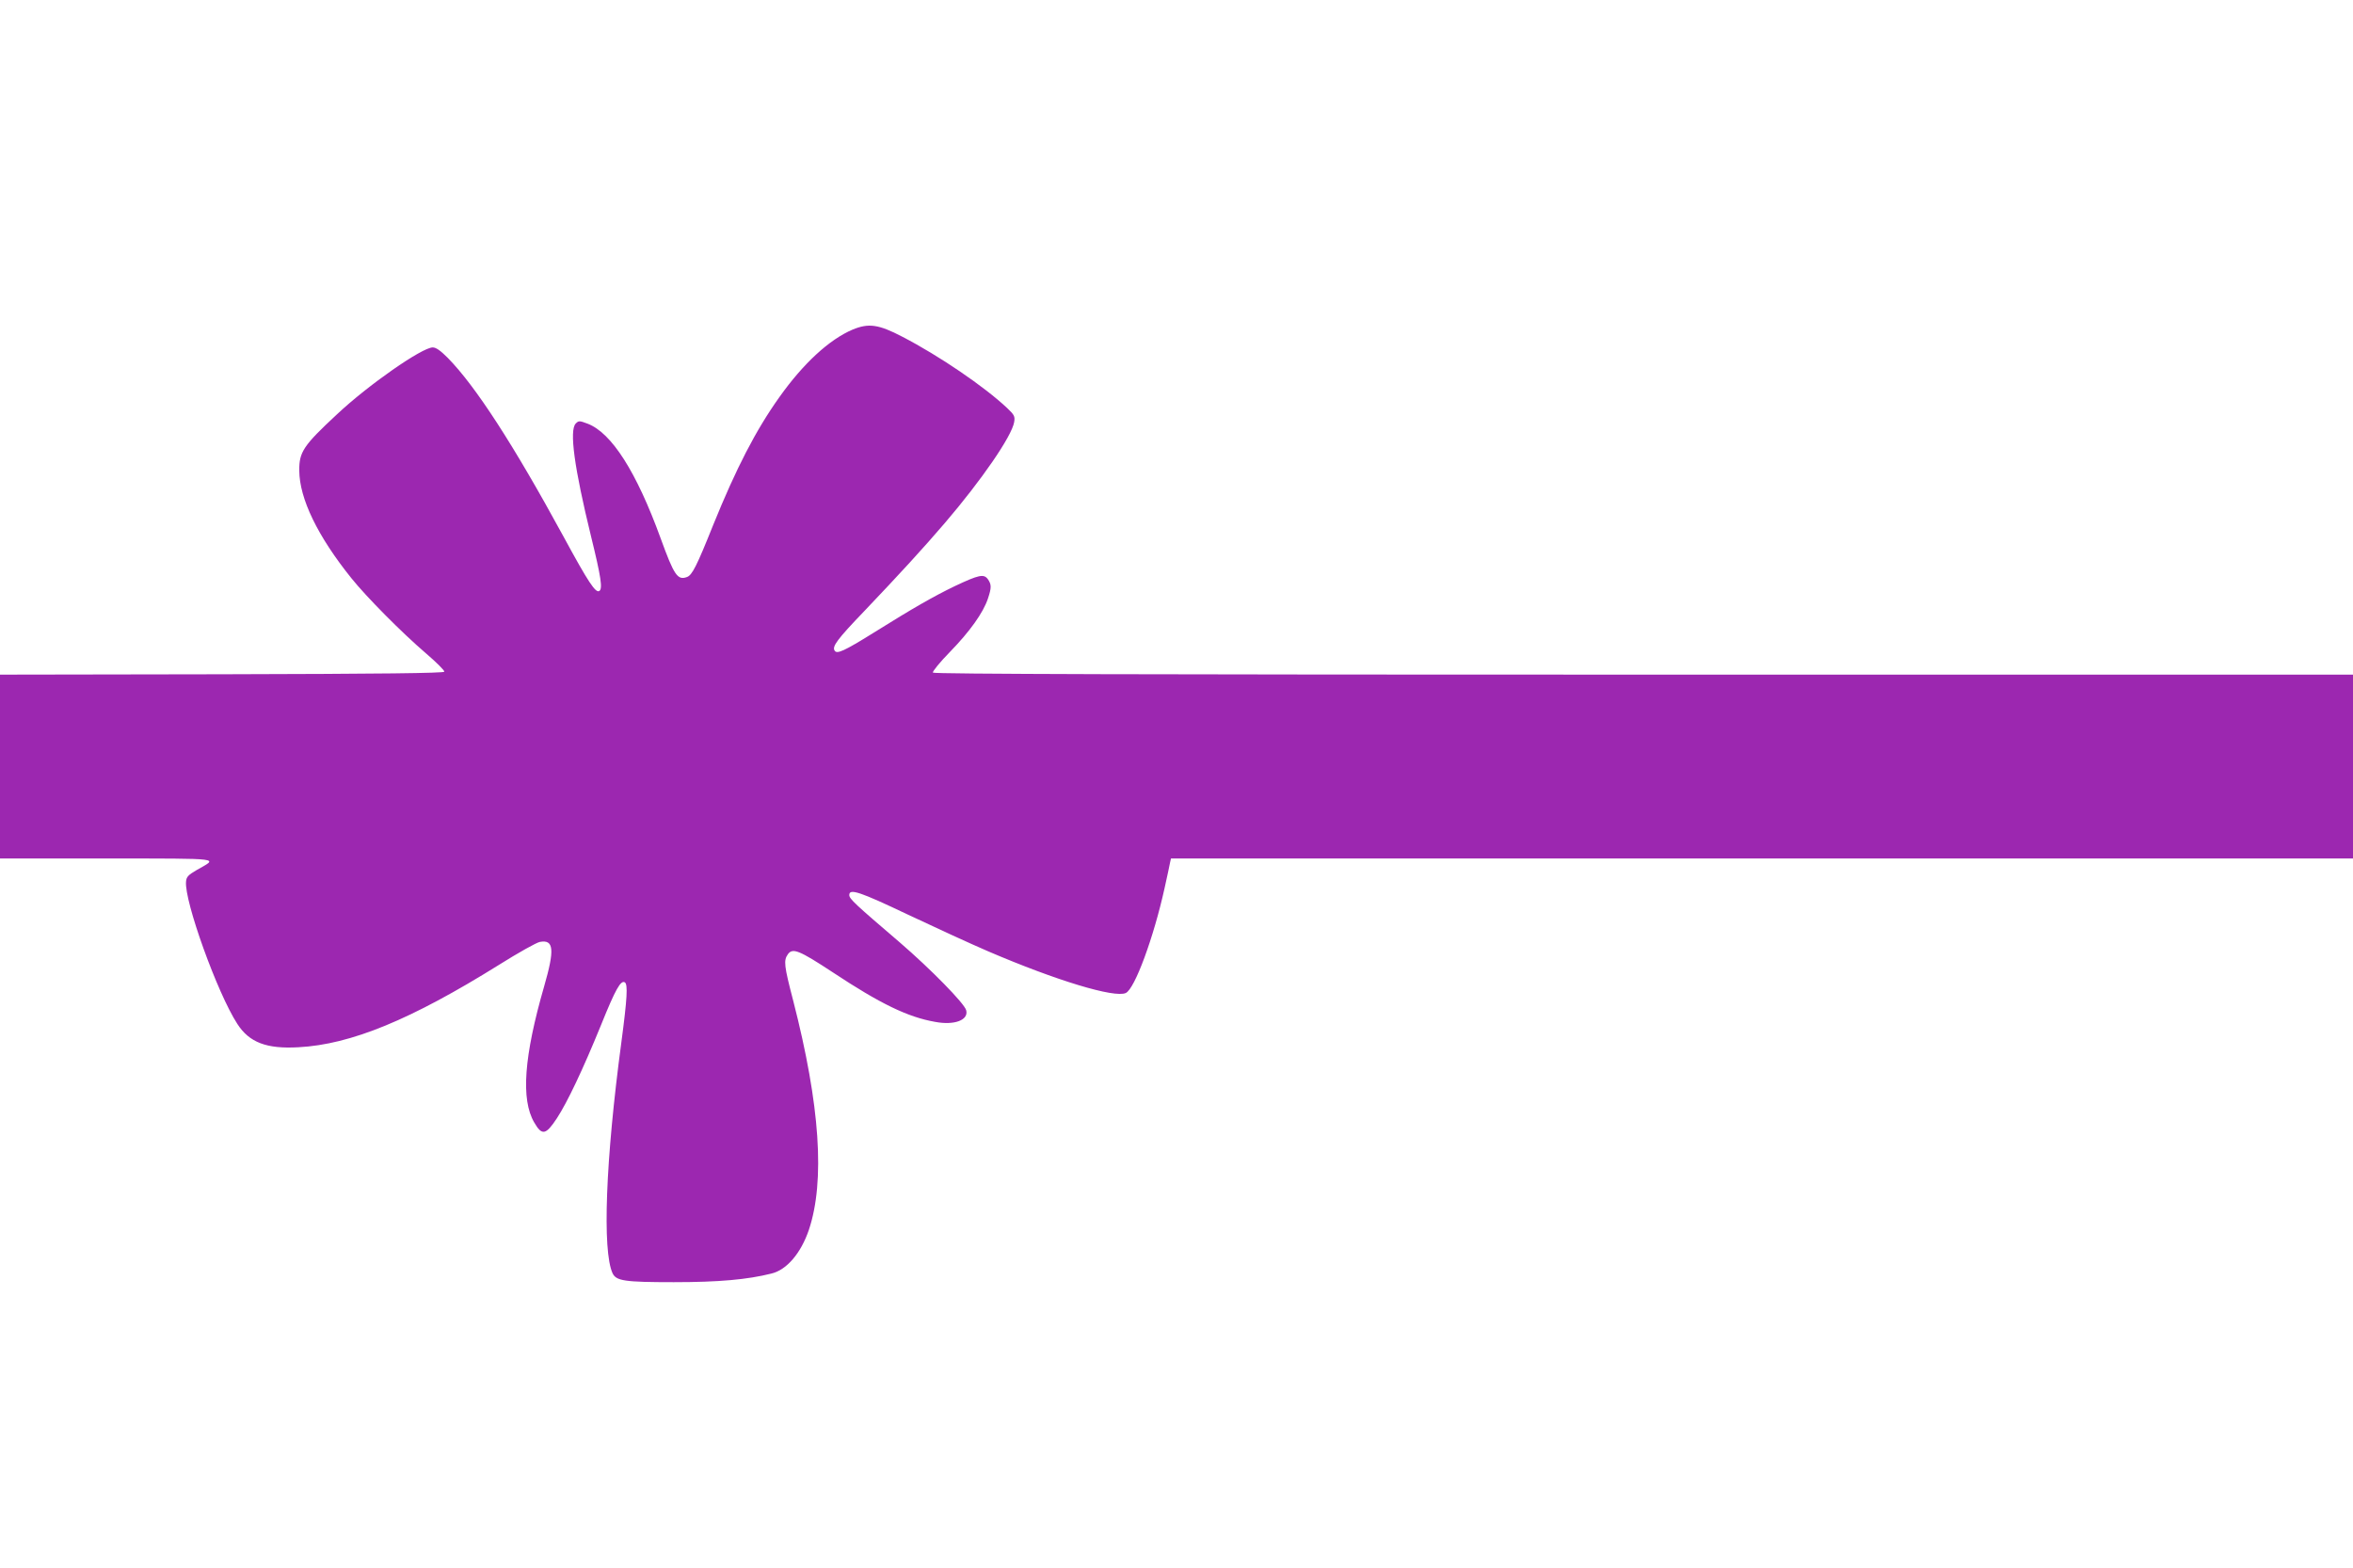 <?xml version="1.0" standalone="no"?>
<!DOCTYPE svg PUBLIC "-//W3C//DTD SVG 20010904//EN"
 "http://www.w3.org/TR/2001/REC-SVG-20010904/DTD/svg10.dtd">
<svg version="1.0" xmlns="http://www.w3.org/2000/svg"
 width="1280pt" height="853pt" viewBox="0 0 1280 853"
 preserveAspectRatio="xMidYMid meet">
<g transform="translate(0,853) scale(0.1,-0.1)"
fill="#9c27b0" stroke="none">
<path d="M4638 6737 c-127 -54 -268 -184 -398 -367 -129 -181 -235 -387 -360
-695 -90 -225 -115 -274 -143 -284 -51 -19 -70 9 -143 210 -132 363 -267 574
-397 624 -45 17 -49 17 -65 1 -36 -36 -8 -241 83 -613 55 -224 64 -286 45
-298 -20 -12 -59 46 -194 295 -275 505 -479 819 -630 973 -40 40 -64 57 -82
57 -58 0 -352 -205 -521 -364 -183 -170 -206 -205 -205 -306 1 -152 99 -356
284 -586 81 -101 274 -296 406 -409 56 -48 101 -93 99 -99 -3 -8 -335 -12
-1210 -14 l-1207 -2 0 -500 0 -500 583 0 c644 -1 603 4 487 -63 -46 -27 -56
-37 -58 -63 -10 -105 170 -606 279 -774 65 -101 159 -137 333 -127 285 15 612
150 1090 448 105 66 205 122 223 125 76 14 81 -41 23 -242 -110 -381 -127
-615 -54 -740 42 -73 63 -69 123 22 57 87 142 266 241 509 79 196 107 244 129
231 17 -11 13 -86 -19 -327 -86 -642 -104 -1131 -48 -1255 20 -42 63 -49 333
-49 245 0 401 14 532 47 83 20 160 111 203 237 89 266 61 679 -85 1247 -50
192 -53 219 -29 253 26 36 61 22 245 -99 257 -170 407 -243 556 -269 105 -20
183 10 169 63 -9 37 -195 226 -361 369 -243 208 -275 237 -275 258 0 37 55 19
320 -107 146 -69 342 -159 435 -199 373 -160 688 -255 749 -227 49 22 152 303
211 570 14 64 28 127 30 140 l5 22 3215 0 3215 0 0 500 0 500 -3859 0 c-2709
0 -3862 3 -3866 11 -4 5 38 57 93 113 108 111 180 212 206 289 20 60 20 77 0
106 -22 30 -48 25 -181 -38 -112 -54 -223 -117 -442 -254 -161 -100 -199 -117
-211 -96 -14 22 13 60 162 215 197 207 317 338 438 479 201 235 364 472 377
549 5 31 1 39 -38 76 -124 117 -371 285 -570 388 -130 68 -184 75 -271 39z"/>
</g>
</svg>
